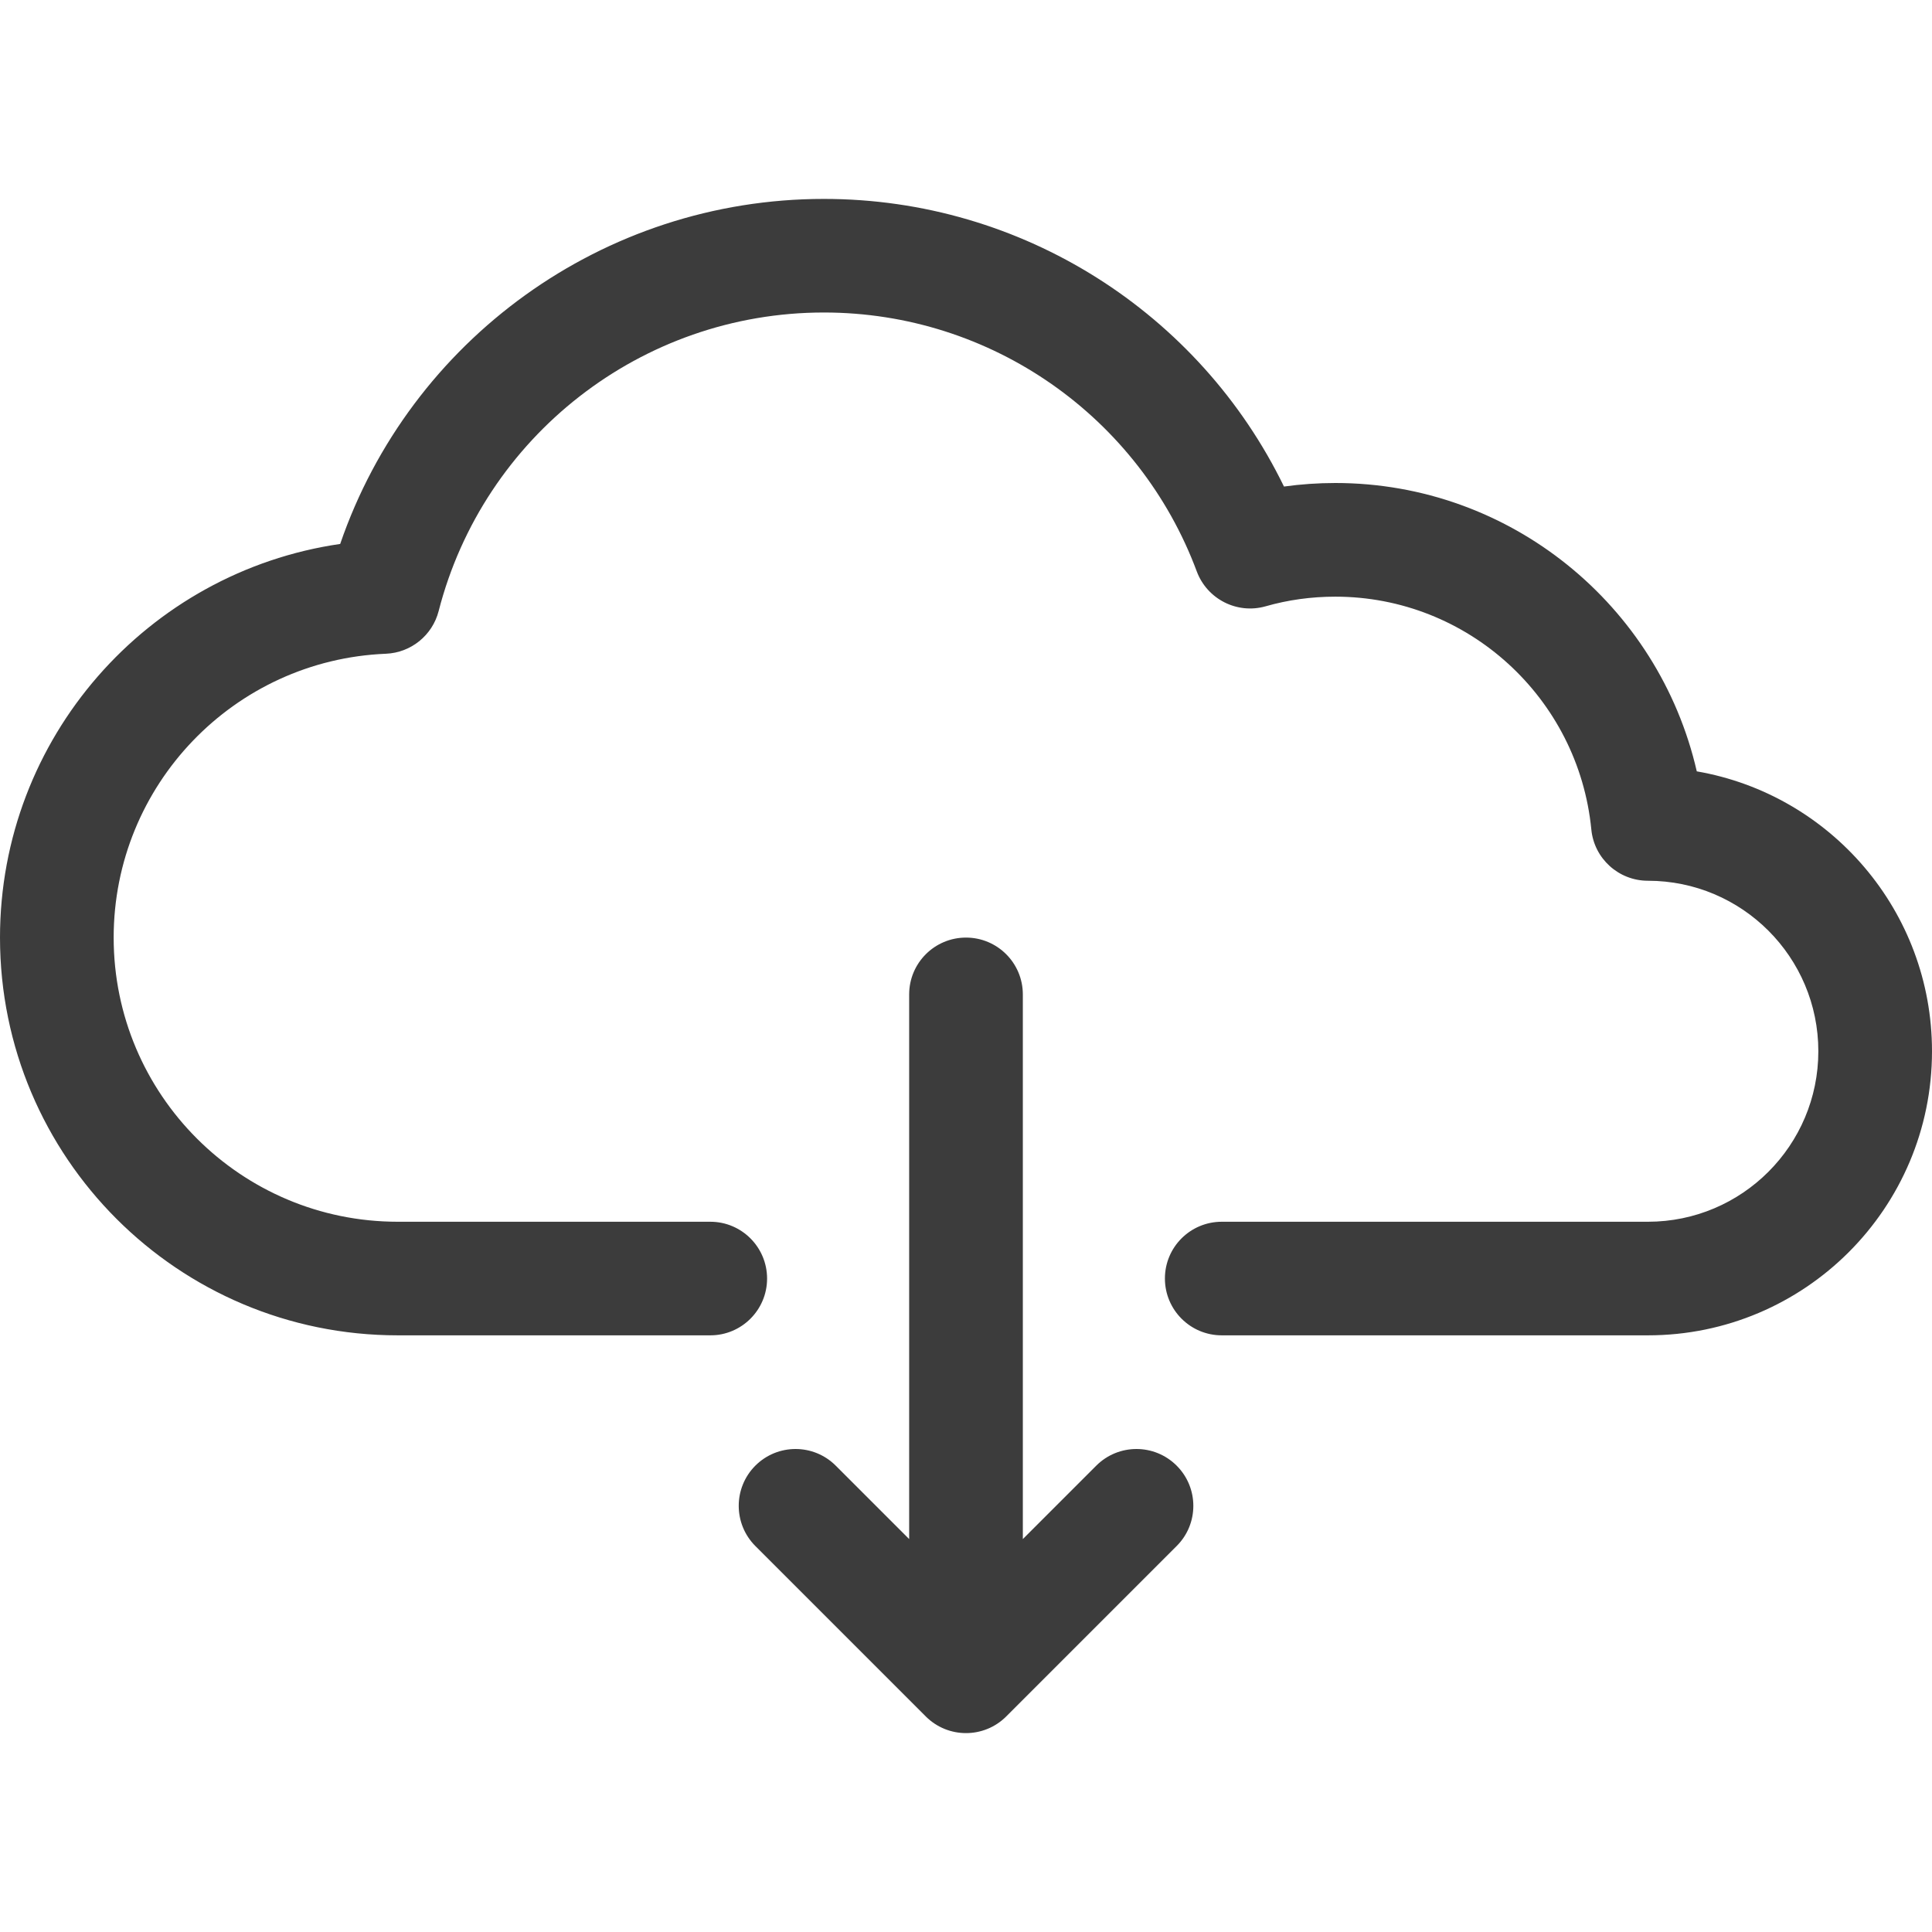 <svg width="24" height="24" viewBox="0 0 24 24" fill="none" xmlns="http://www.w3.org/2000/svg">
<path d="M16.588 6C18.762 6 20.605 7.519 21.078 9.582C22.738 9.869 24 11.317 24 13.059C24 15.008 22.42 16.588 20.471 16.588H15.177C14.787 16.588 14.471 16.272 14.471 15.882C14.471 15.492 14.787 15.177 15.177 15.177H20.471C21.64 15.177 22.588 14.228 22.588 13.059C22.588 11.889 21.64 10.941 20.471 10.941C20.108 10.941 19.803 10.666 19.768 10.304C19.608 8.67 18.234 7.412 16.588 7.412C16.291 7.412 16 7.452 15.721 7.532C15.367 7.632 14.996 7.443 14.867 7.099C14.153 5.181 12.316 3.882 10.235 3.882C7.966 3.882 6.005 5.425 5.449 7.591C5.371 7.893 5.105 8.108 4.794 8.121C2.908 8.198 1.412 9.753 1.412 11.647C1.412 13.596 2.992 15.177 4.941 15.177H8.824C9.213 15.177 9.529 15.493 9.529 15.883C9.529 16.272 9.213 16.588 8.824 16.588H4.941C2.212 16.588 0 14.376 0 11.647C0 9.168 1.83 7.105 4.226 6.757C5.094 4.227 7.489 2.471 10.235 2.471C12.702 2.471 14.902 3.89 15.95 6.044C16.16 6.015 16.373 6 16.588 6ZM11.294 19.119V12.353C11.294 11.963 11.61 11.647 12 11.647C12.39 11.647 12.706 11.963 12.706 12.353V19.119L13.618 18.207C13.894 17.931 14.341 17.931 14.617 18.207C14.893 18.483 14.893 18.93 14.617 19.205L12.499 21.323C12.223 21.598 11.777 21.598 11.501 21.323L9.383 19.205C9.108 18.929 9.108 18.483 9.383 18.207C9.659 17.931 10.106 17.931 10.382 18.207L11.294 19.119Z" fill="#3C3C3C"/>
</svg>
